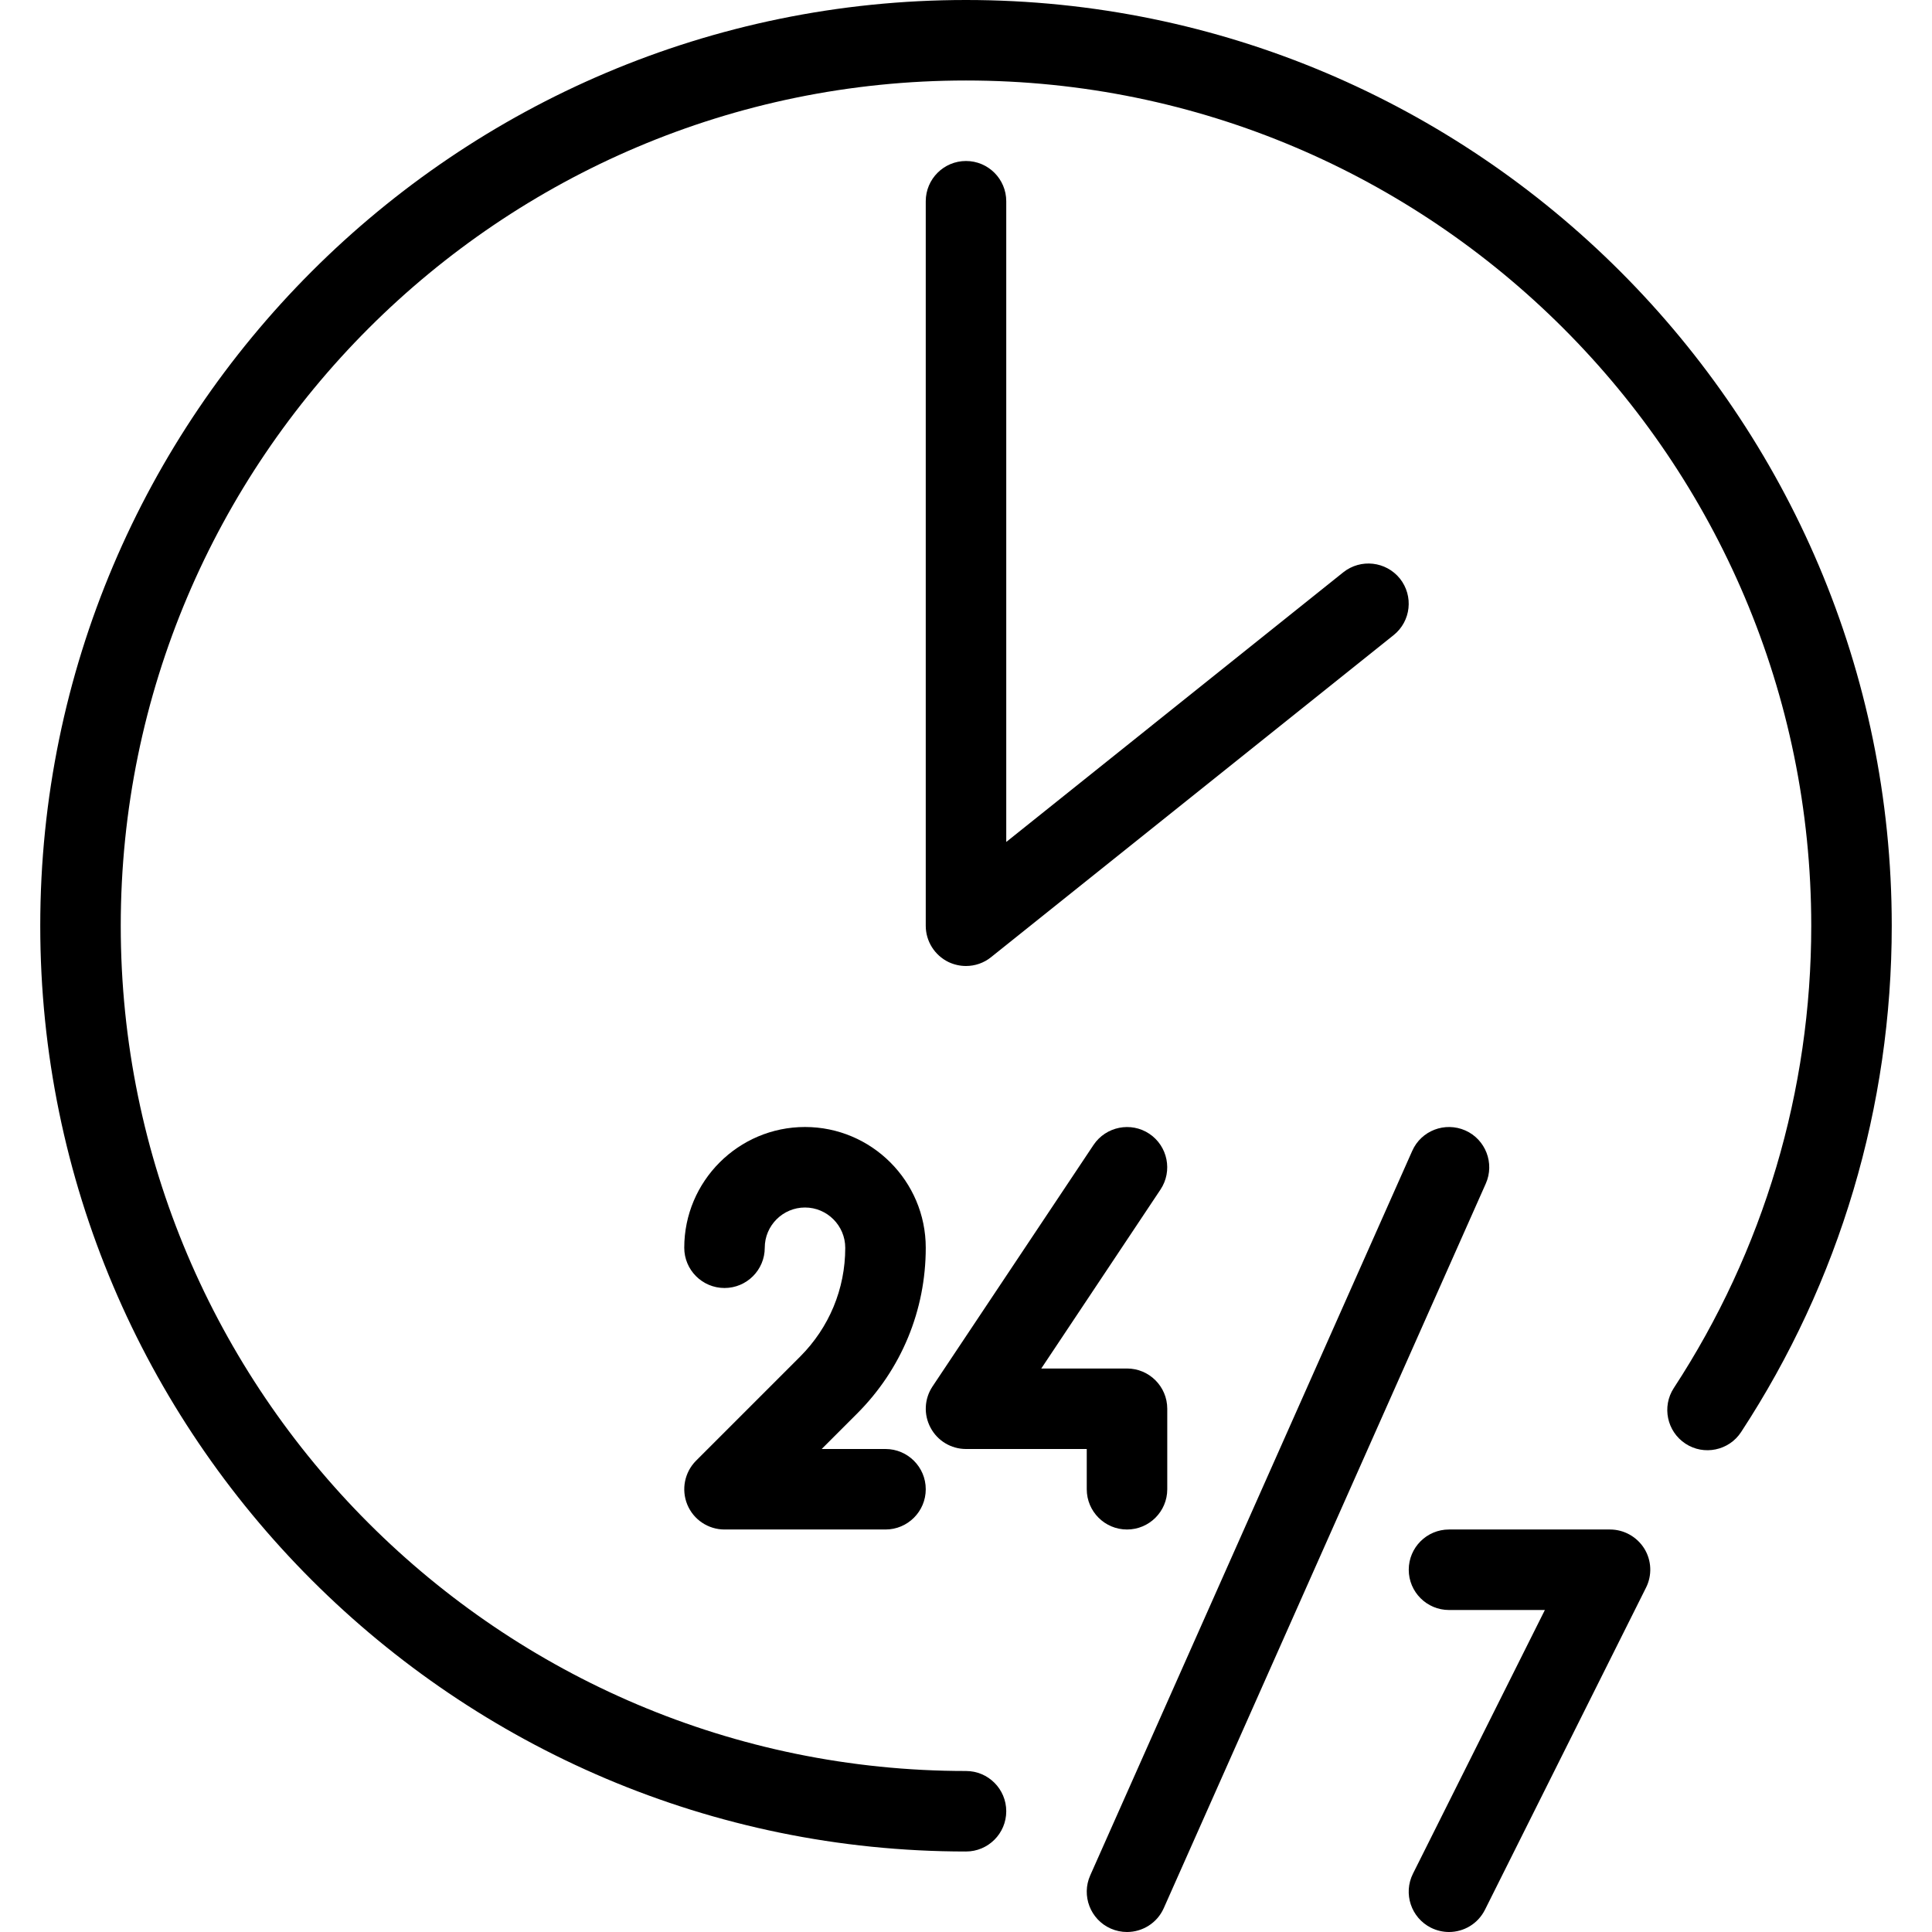 <?xml version="1.0" encoding="UTF-8"?> <!-- Generator: Adobe Illustrator 19.0.0, SVG Export Plug-In . SVG Version: 6.00 Build 0) --> <svg xmlns="http://www.w3.org/2000/svg" xmlns:xlink="http://www.w3.org/1999/xlink" id="Capa_1" x="0px" y="0px" viewBox="0 0 512 512" style="enable-background:new 0 0 512 512;" xml:space="preserve"> <g> <g> <path d="M256,0C120.725,0,10.667,110.059,10.667,245.333S120.725,490.667,256,490.667c5.888,0,10.667-4.779,10.667-10.667 c0-5.888-4.779-10.667-10.667-10.667c-123.52,0-224-100.48-224-224s100.48-224,224-224s224,100.48,224,224.021 c0,43.712-12.608,86.059-36.416,122.475c-3.221,4.928-1.835,11.541,3.093,14.763c4.864,3.2,11.52,1.856,14.741-3.093 c26.133-39.915,39.915-86.293,39.915-134.165C501.333,110.059,391.275,0,256,0z"></path> </g> </g> <g> <g> <path d="M370.987,153.323c-3.691-4.565-10.368-5.333-14.997-1.664l-89.323,71.467V53.333c0-5.888-4.779-10.667-10.667-10.667 s-10.667,4.779-10.667,10.667v192c0,4.096,2.347,7.829,6.037,9.621c1.493,0.704,3.072,1.045,4.629,1.045 c2.368,0,4.736-0.789,6.656-2.347l106.667-85.333C373.931,164.629,374.656,157.931,370.987,153.323z"></path> </g> </g> <g> <g> <path d="M298.667,362.667h-22.72l31.595-47.424c3.264-4.907,1.92-11.52-2.965-14.784c-4.864-3.243-11.499-1.941-14.784,2.965 l-42.667,64c-2.176,3.264-2.389,7.467-0.512,10.944c1.835,3.456,5.44,5.632,9.387,5.632h32v10.667 c0,5.888,4.779,10.667,10.667,10.667s10.667-4.779,10.667-10.667v-21.333C309.333,367.445,304.555,362.667,298.667,362.667z"></path> </g> </g> <g> <g> <path d="M234.667,384h-16.917l9.387-9.387c11.733-11.733,18.197-27.349,18.197-43.947c0-17.643-14.357-32-32-32 c-17.643,0-32,14.357-32,32c0,5.888,4.779,10.667,10.667,10.667s10.667-4.779,10.667-10.667S207.467,320,213.333,320 C219.2,320,224,324.8,224,330.688c0,10.901-4.267,21.12-11.947,28.821l-27.605,27.605c-3.029,3.051-3.947,7.637-2.304,11.627 c1.643,3.989,5.547,6.592,9.856,6.592h42.667c5.888,0,10.667-4.779,10.667-10.667S240.555,384,234.667,384z"></path> </g> </g> <g> <g> <path d="M388.331,299.584c-5.397-2.368-11.691,0.021-14.08,5.419l-85.333,192c-2.389,5.376,0.043,11.691,5.419,14.08 c1.408,0.619,2.88,0.917,4.331,0.917c4.075,0,7.979-2.347,9.749-6.336l85.333-192 C396.139,308.288,393.707,301.973,388.331,299.584z"></path> </g> </g> <g> <g> <path d="M435.755,410.389c-1.963-3.136-5.397-5.056-9.088-5.056H384c-5.888,0-10.667,4.779-10.667,10.667 c0,5.888,4.779,10.667,10.667,10.667h25.408l-34.965,69.888c-2.624,5.269-0.491,11.669,4.779,14.315 C380.779,511.637,382.4,512,384,512c3.904,0,7.659-2.155,9.536-5.909l42.667-85.333 C437.867,417.472,437.696,413.525,435.755,410.389z"></path> </g> </g> <g> </g> <g> </g> <g> </g> <g> </g> <g> </g> <g> </g> <g> </g> <g> </g> <g> </g> <g> </g> <g> </g> <g> </g> <g> </g> <g> </g> <g> </g> </svg> 